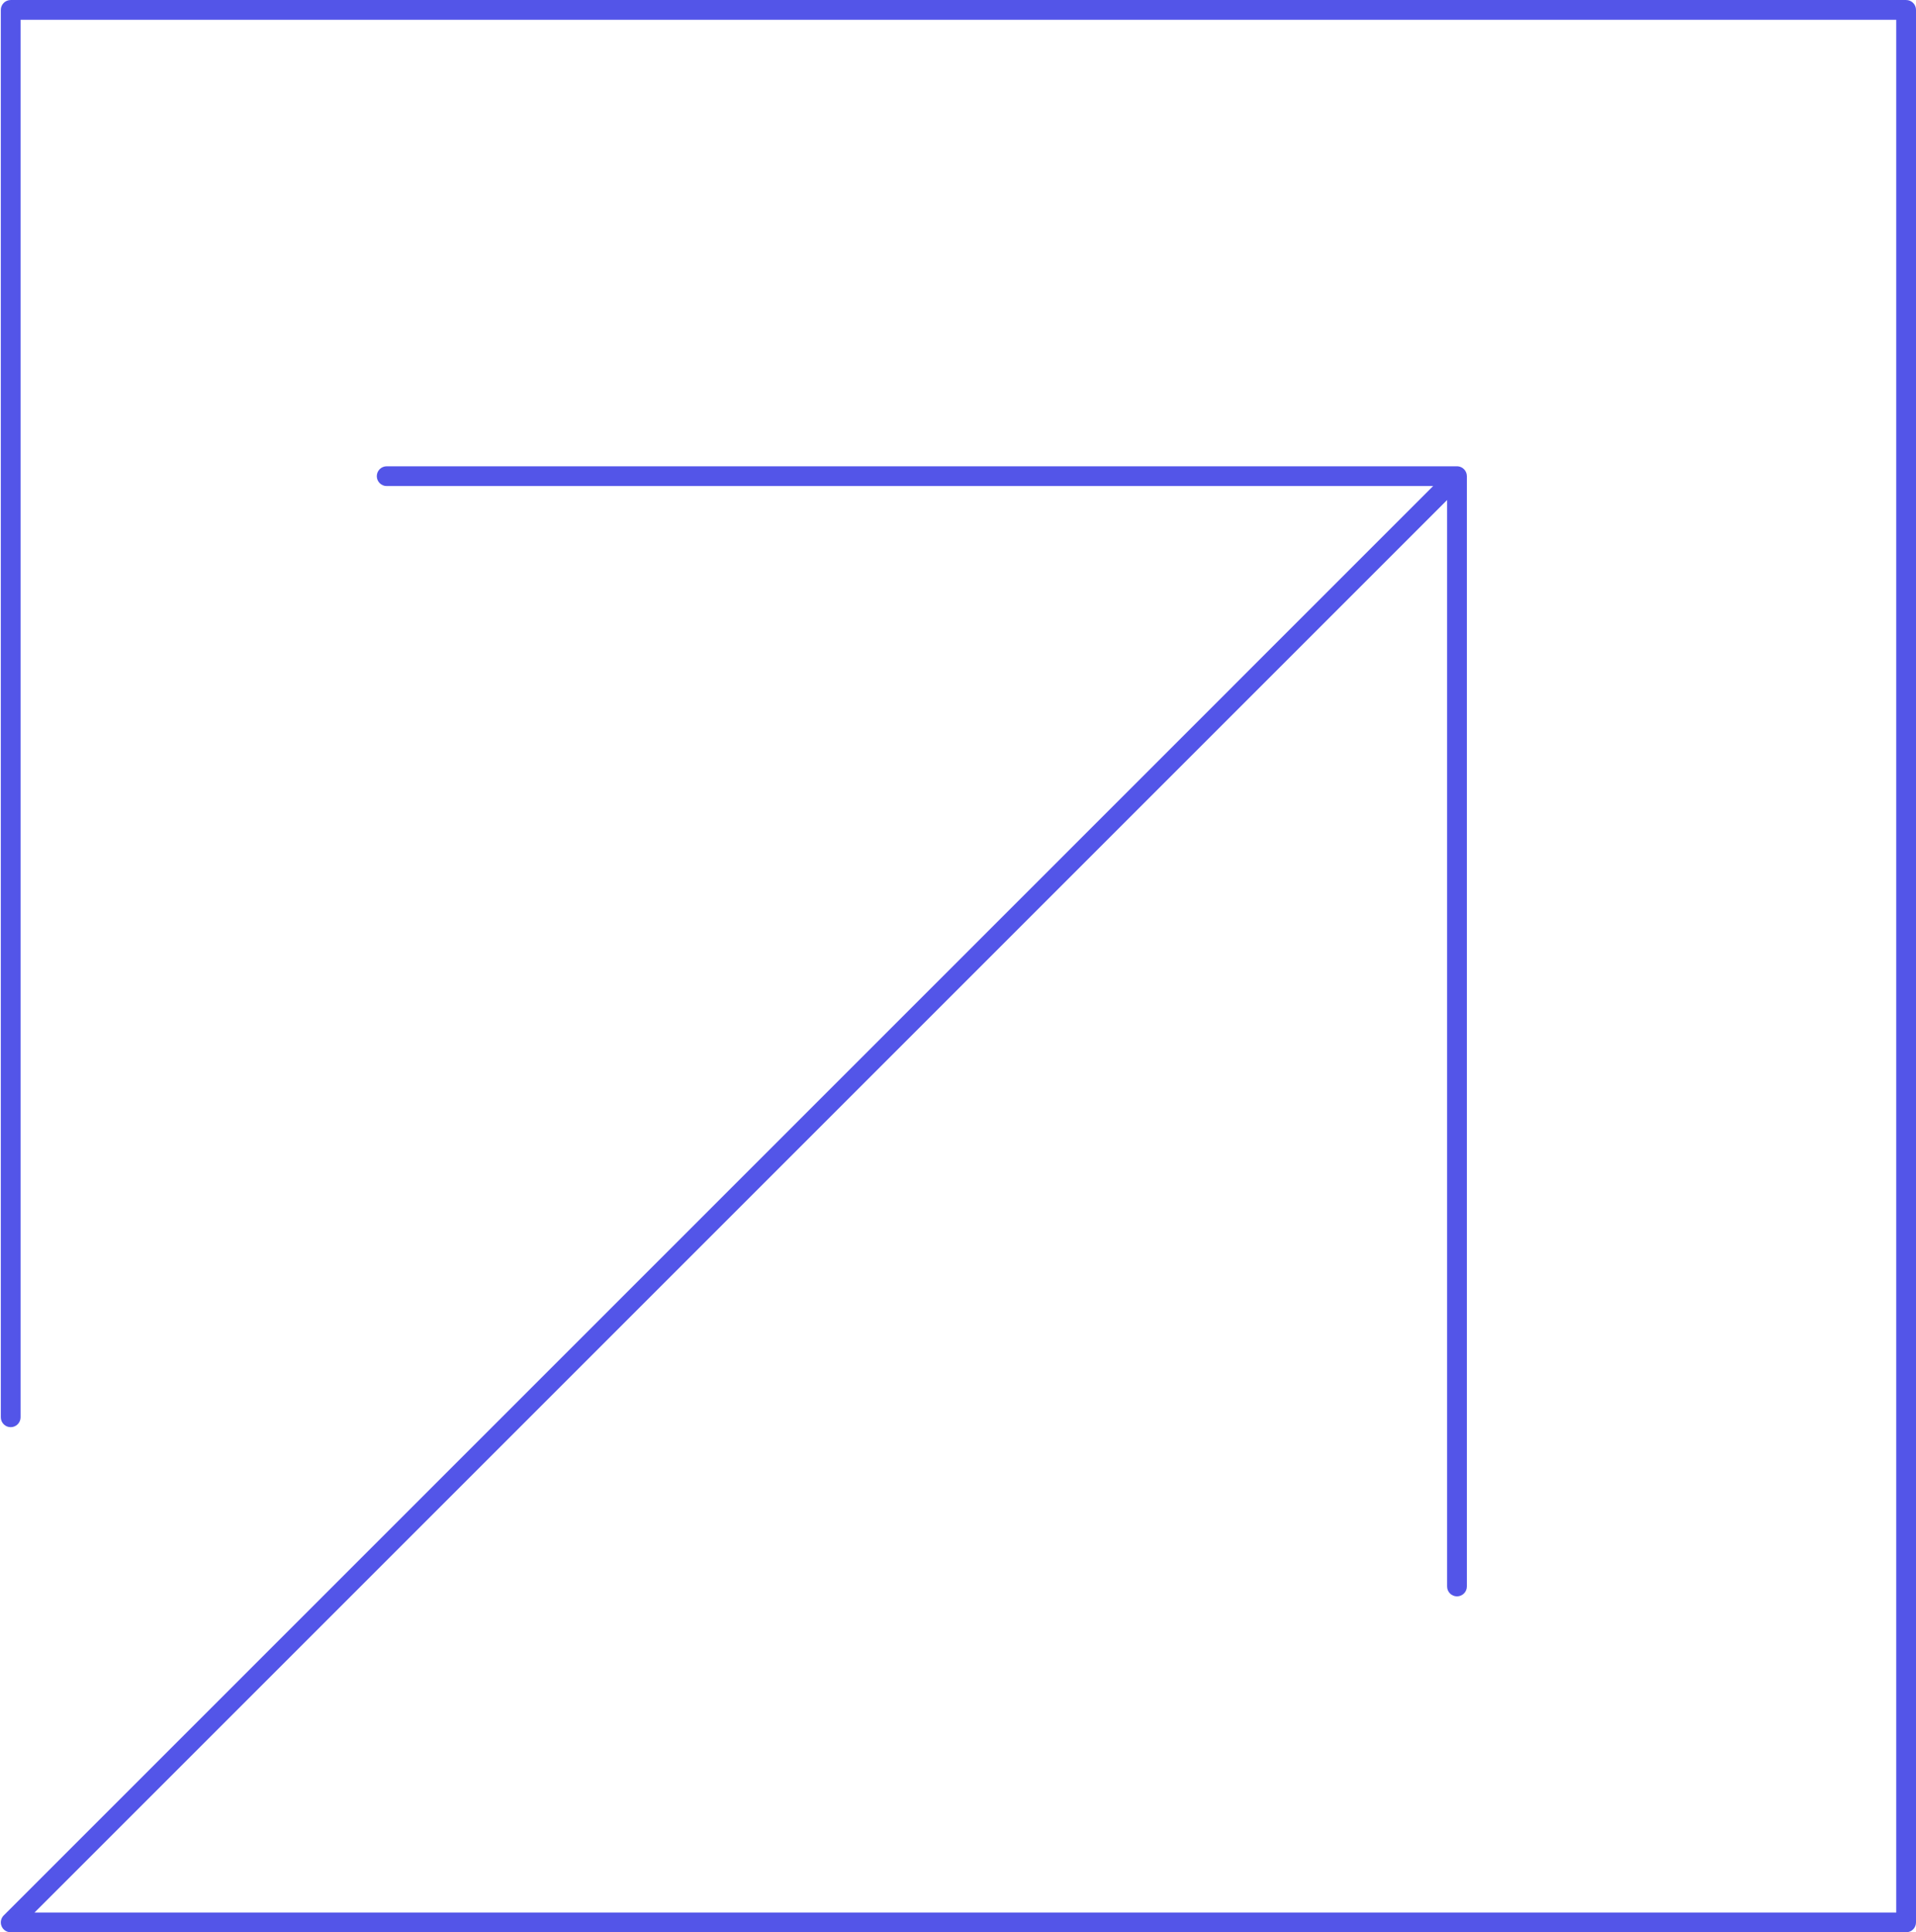 <?xml version="1.0" encoding="UTF-8" standalone="no"?><svg xmlns="http://www.w3.org/2000/svg" xmlns:xlink="http://www.w3.org/1999/xlink" fill="#5355e8" height="1956.6" preserveAspectRatio="xMidYMid meet" version="1" viewBox="530.0 521.7 1940.0 1956.6" width="1940" zoomAndPan="magnify"><g><g id="change1_1"><path d="M2460,2478.28H540.83c-4.04,0-7.69-2.44-9.24-6.17c-1.55-3.74-0.69-8.04,2.17-10.9L1981.1,1013.86H921.52 c-5.52,0-10-4.48-10-10s4.48-10,10-10h1083.65c0.27,0,0.56,0.01,0.84,0.03c0.01,0,0.01,0,0.02,0h0c1.98,0.15,3.8,0.89,5.29,2.03 c0.01,0,0.01,0.01,0.02,0.02c0,0,0,0,0,0c0.51,0.39,0.98,0.83,1.4,1.31c0,0,0,0,0,0c0,0.01,0.01,0.01,0.01,0.02 c1.54,1.75,2.47,4.04,2.48,6.54c0,0,0,0.01,0,0.01c0,0.01,0,0.03,0,0.04v1124.28c0,5.52-4.48,10-10,10s-10-4.48-10-10V1028 L564.97,2458.28H2450V541.72H550.83v1415.1c0,5.52-4.48,10-10,10c-5.52,0-10-4.48-10-10V531.72c0-5.52,4.48-10,10-10H2460 c5.52,0,10,4.48,10,10v1936.55C2470,2473.8,2465.52,2478.28,2460,2478.28z"/></g></g></svg>